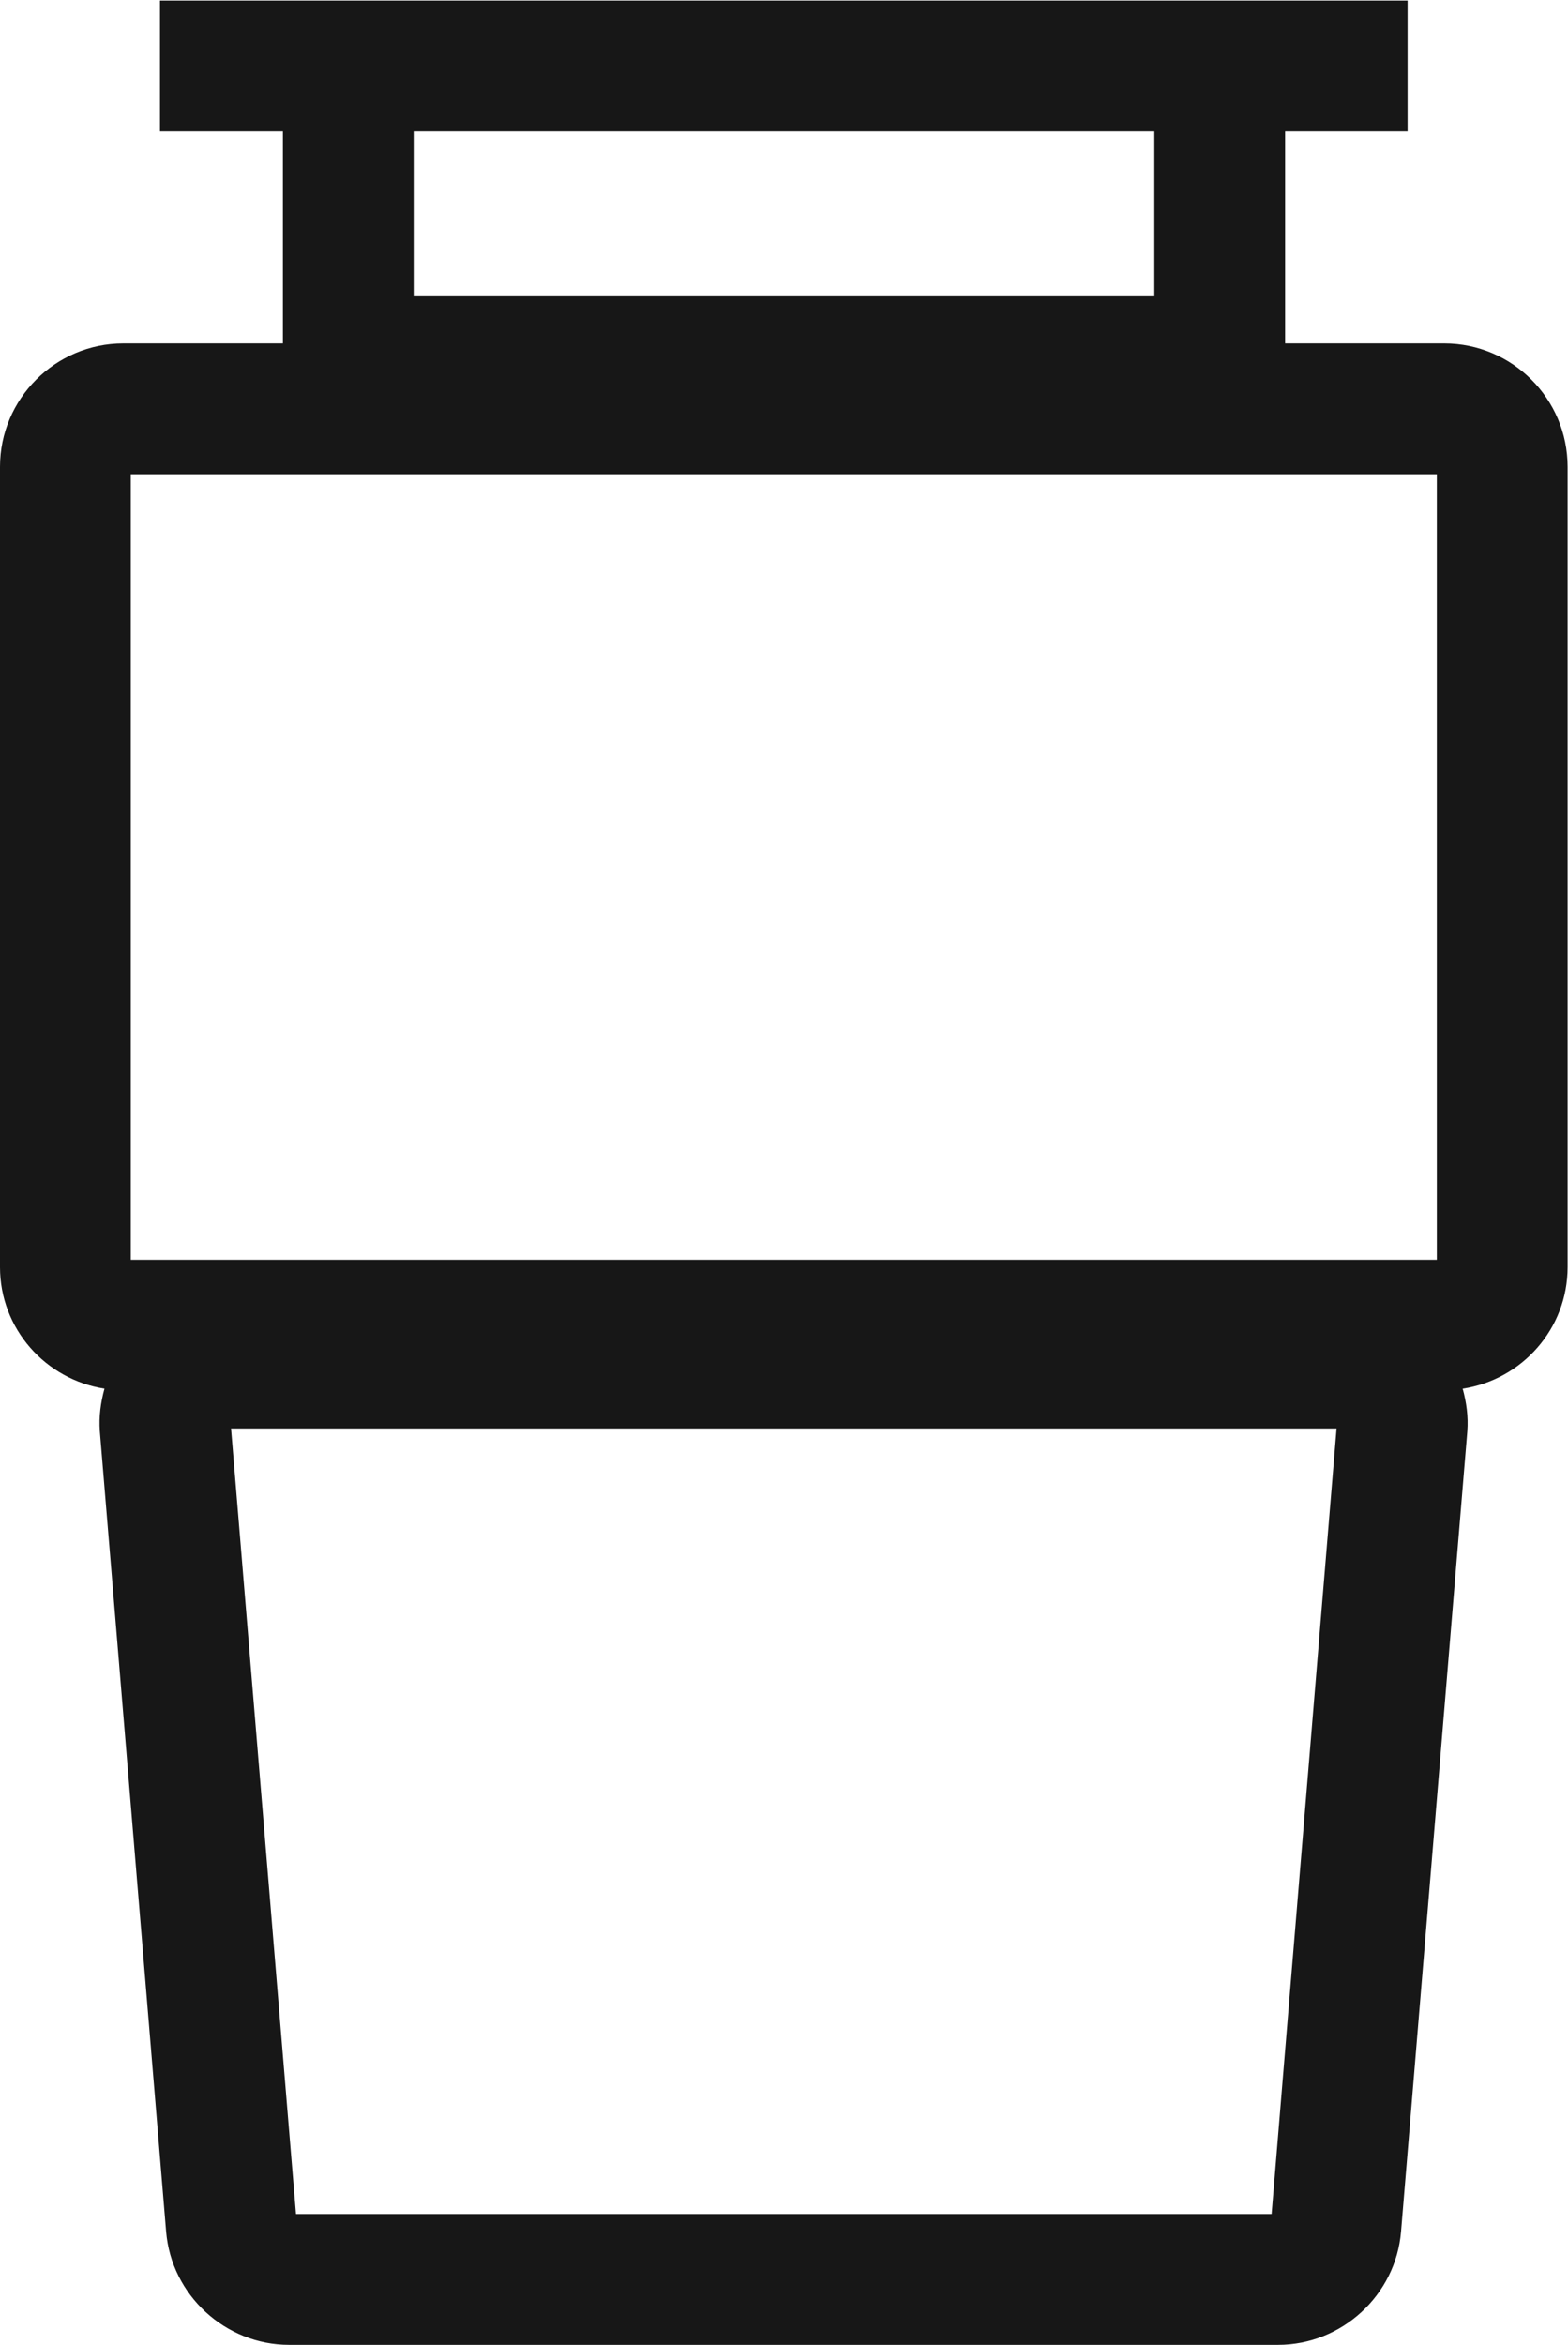 <?xml version="1.0" encoding="UTF-8" standalone="no"?>
<svg
   xmlns:dc="http://purl.org/dc/elements/1.1/"
   xmlns:cc="http://creativecommons.org/ns#"
   xmlns:rdf="http://www.w3.org/1999/02/22-rdf-syntax-ns#"
   xmlns:svg="http://www.w3.org/2000/svg"
   xmlns="http://www.w3.org/2000/svg"
   viewBox="0 0 47.947 71.667"
   height="71.667"
   width="47.947"
   xml:space="preserve"
   id="svg2"
   version="1.1"><defs
     id="defs6" /><g
     transform="matrix(1.333,0,0,-1.333,0,71.667)"
     id="g10"><g
       transform="scale(0.1)"
       id="g12"><path
         id="path14"
         style="fill:#171717;fill-opacity:1;fill-rule:nonzero;stroke:none"
         d="M 291.699,30 H 67.898 L 53,210.102 H 306.602 Z M 30,428.898 H 329.602 V 248.801 H 30 Z M 94.898,507.5 H 264.801 V 469.699 H 94.898 Z M 331.301,458.898 h -36.5 V 507.5 h 28.097 v 30 H 294.801 64.898 36.699 v -30 H 64.898 V 458.898 H 28.301 C 12.699,458.898 0,446.199 0,430.602 v -183.5 C 0,232.984 10.43,221.348 23.965,219.238 23.102,216.094 22.648,212.82 22.898,209.5 L 38.102,26 C 39.301,11.398 51.699,0 66.301,0 H 293.199 c 14.602,0 27,11.398 28.199,26 l 15.204,183.5 c 0.25,3.32 -0.204,6.586 -1.067,9.73 13.586,2.063 24.067,13.719 24.067,27.872 v 183.5 c 0,15.597 -12.704,28.296 -28.301,28.296" /></g></g></svg>